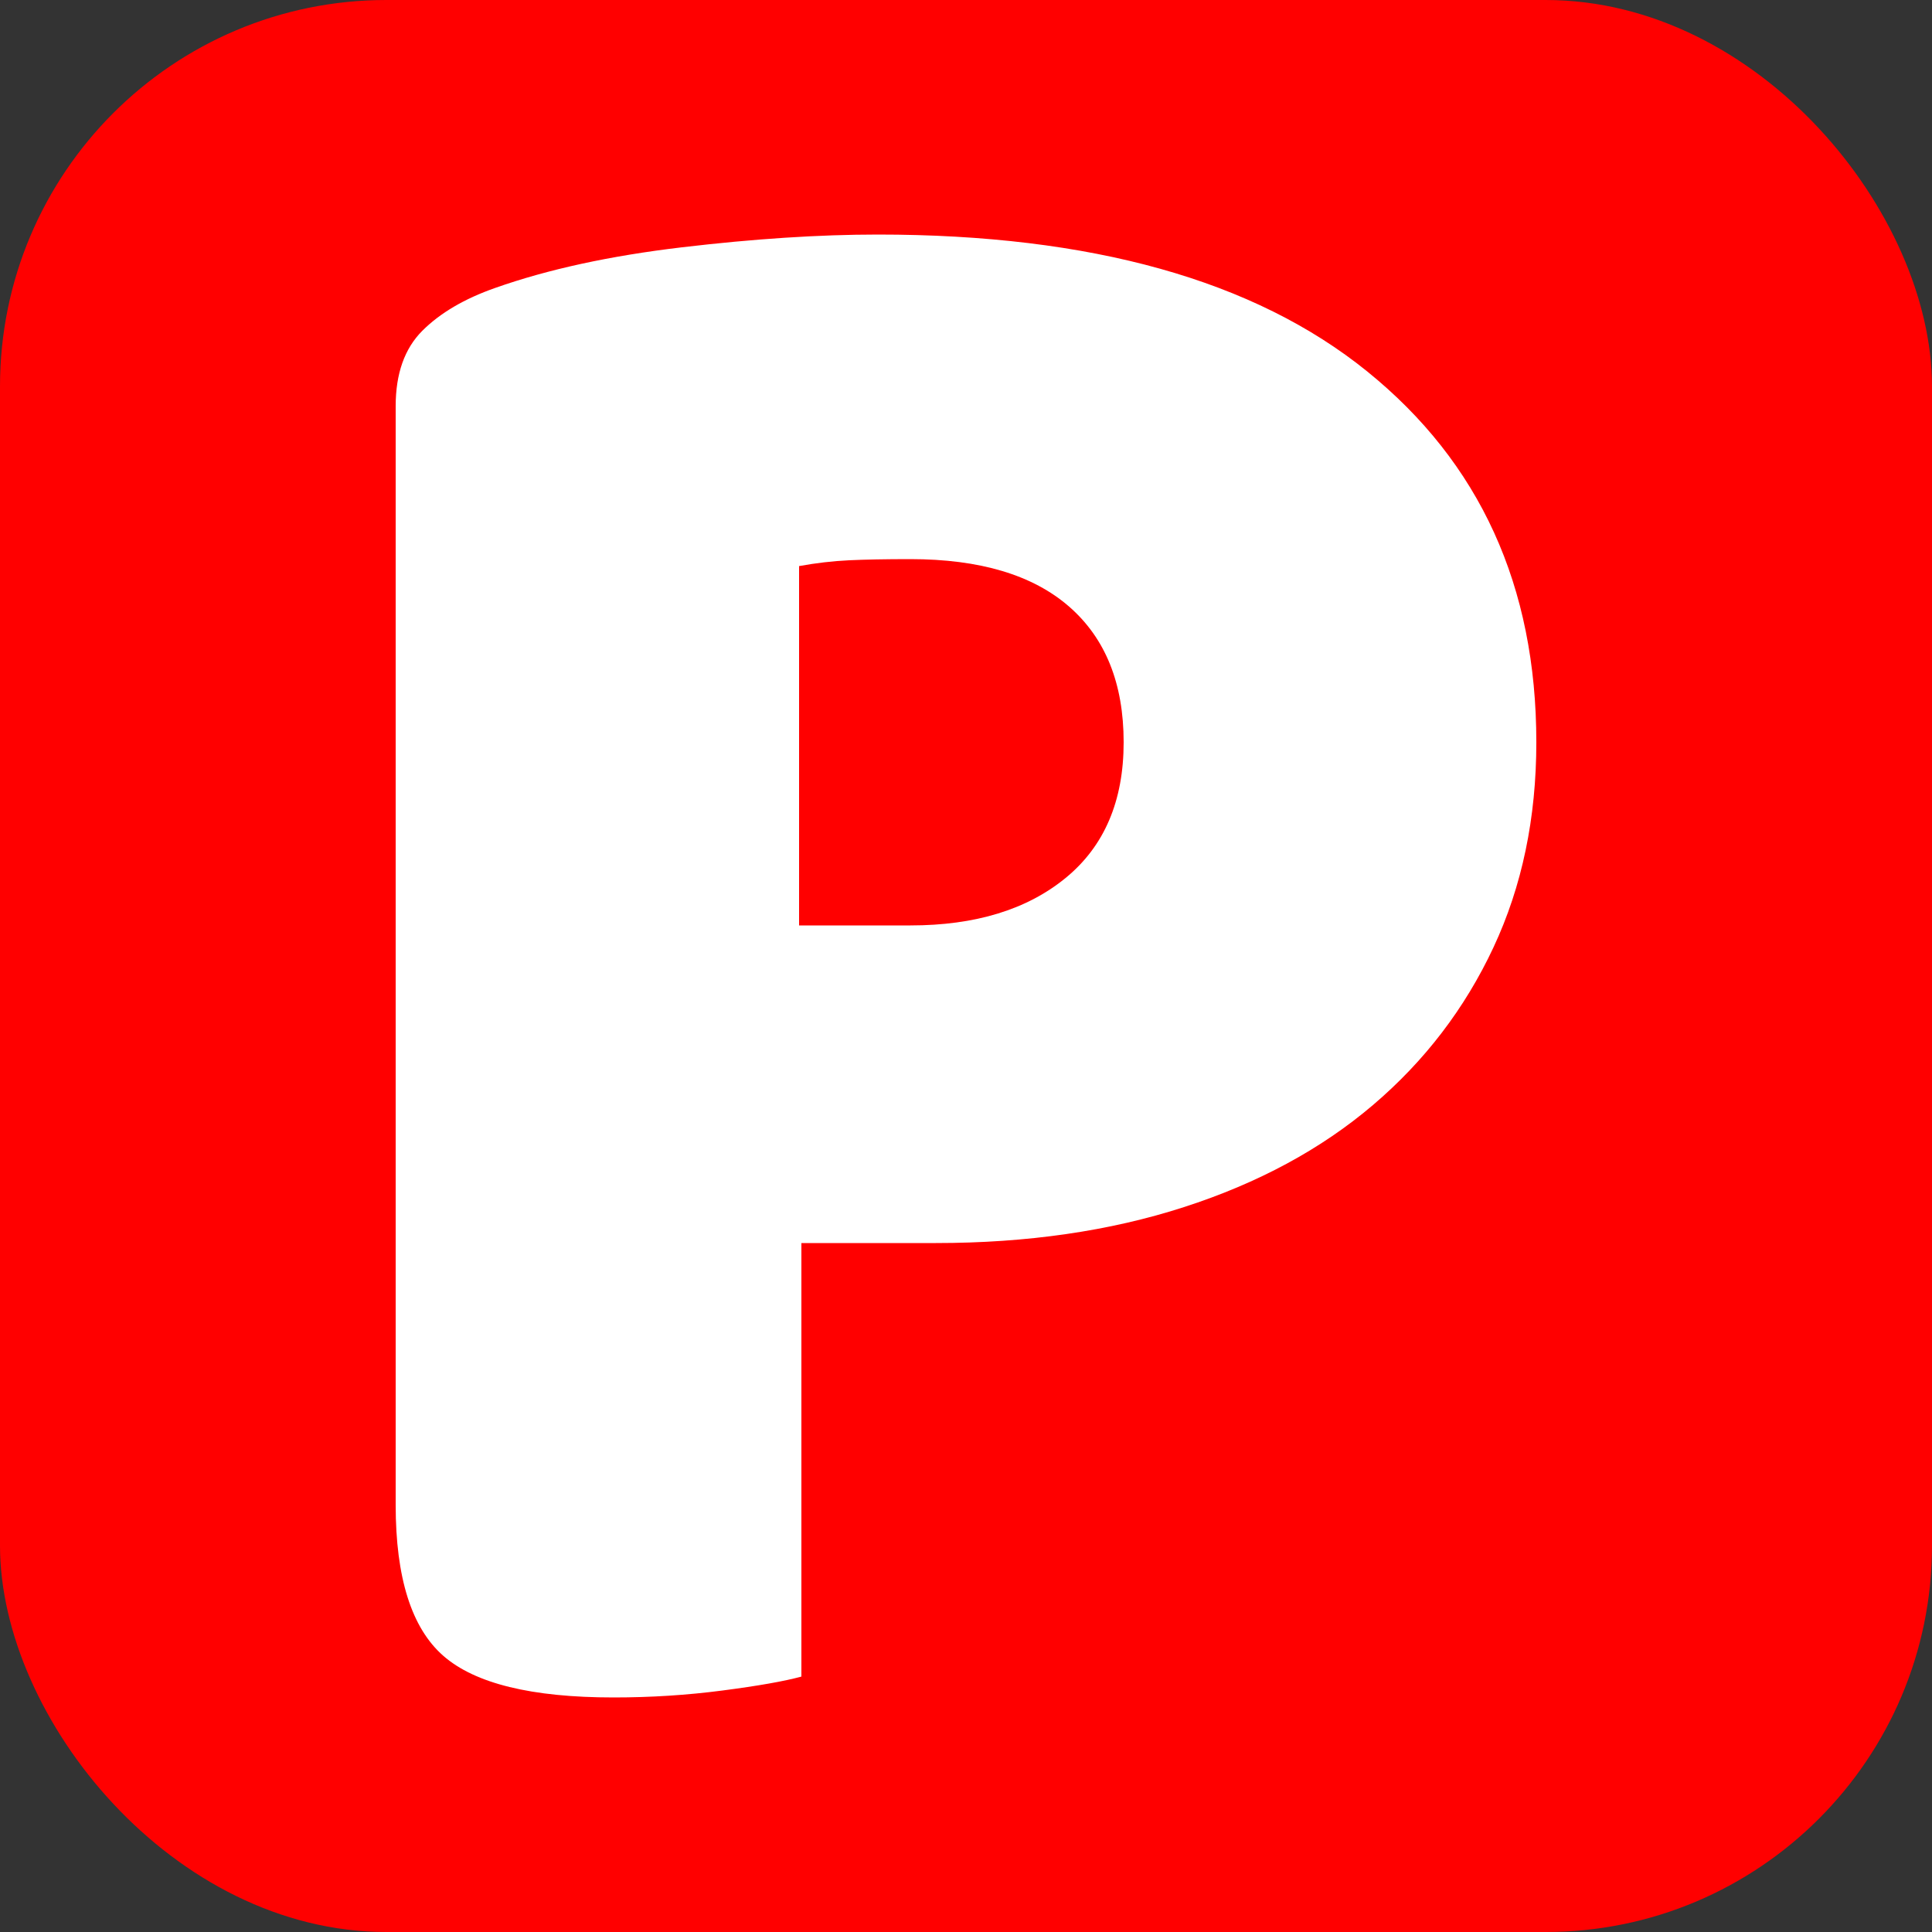 <svg xmlns="http://www.w3.org/2000/svg" width="256" height="256" viewBox="0 0 100 100"><rect x="0" y="0" width="100" height="100" fill="#333333" stroke="none"/><rect width="100" height="100" rx="20" fill="#ff0000"></rect><path fill="#fff" d="M48.44 64.34L41.48 64.34L41.48 86.78Q40.16 87.14 37.40 87.50Q34.64 87.86 31.76 87.86L31.76 87.86Q25.40 87.86 22.94 85.70Q20.48 83.54 20.48 77.90L20.48 77.90L20.48 21.02Q20.48 18.50 21.86 17.12Q23.24 15.74 25.64 14.90L25.64 14.90Q29.72 13.46 35.30 12.80Q40.88 12.14 45.44 12.14L45.44 12.14Q62 12.14 70.76 19.22Q79.52 26.30 79.52 38.42L79.52 38.42Q79.52 44.30 77.30 49.04Q75.08 53.78 71.06 57.20Q67.04 60.62 61.28 62.48Q55.52 64.34 48.44 64.34L48.44 64.34ZM41.36 47.90L47.12 47.90Q52.16 47.90 55.16 45.44Q58.16 42.98 58.16 38.42L58.16 38.42Q58.16 33.86 55.34 31.40Q52.52 28.94 47.12 28.94L47.12 28.94Q45.20 28.94 43.94 29.00Q42.68 29.06 41.36 29.30L41.36 29.30L41.36 47.90Z"></path></svg>